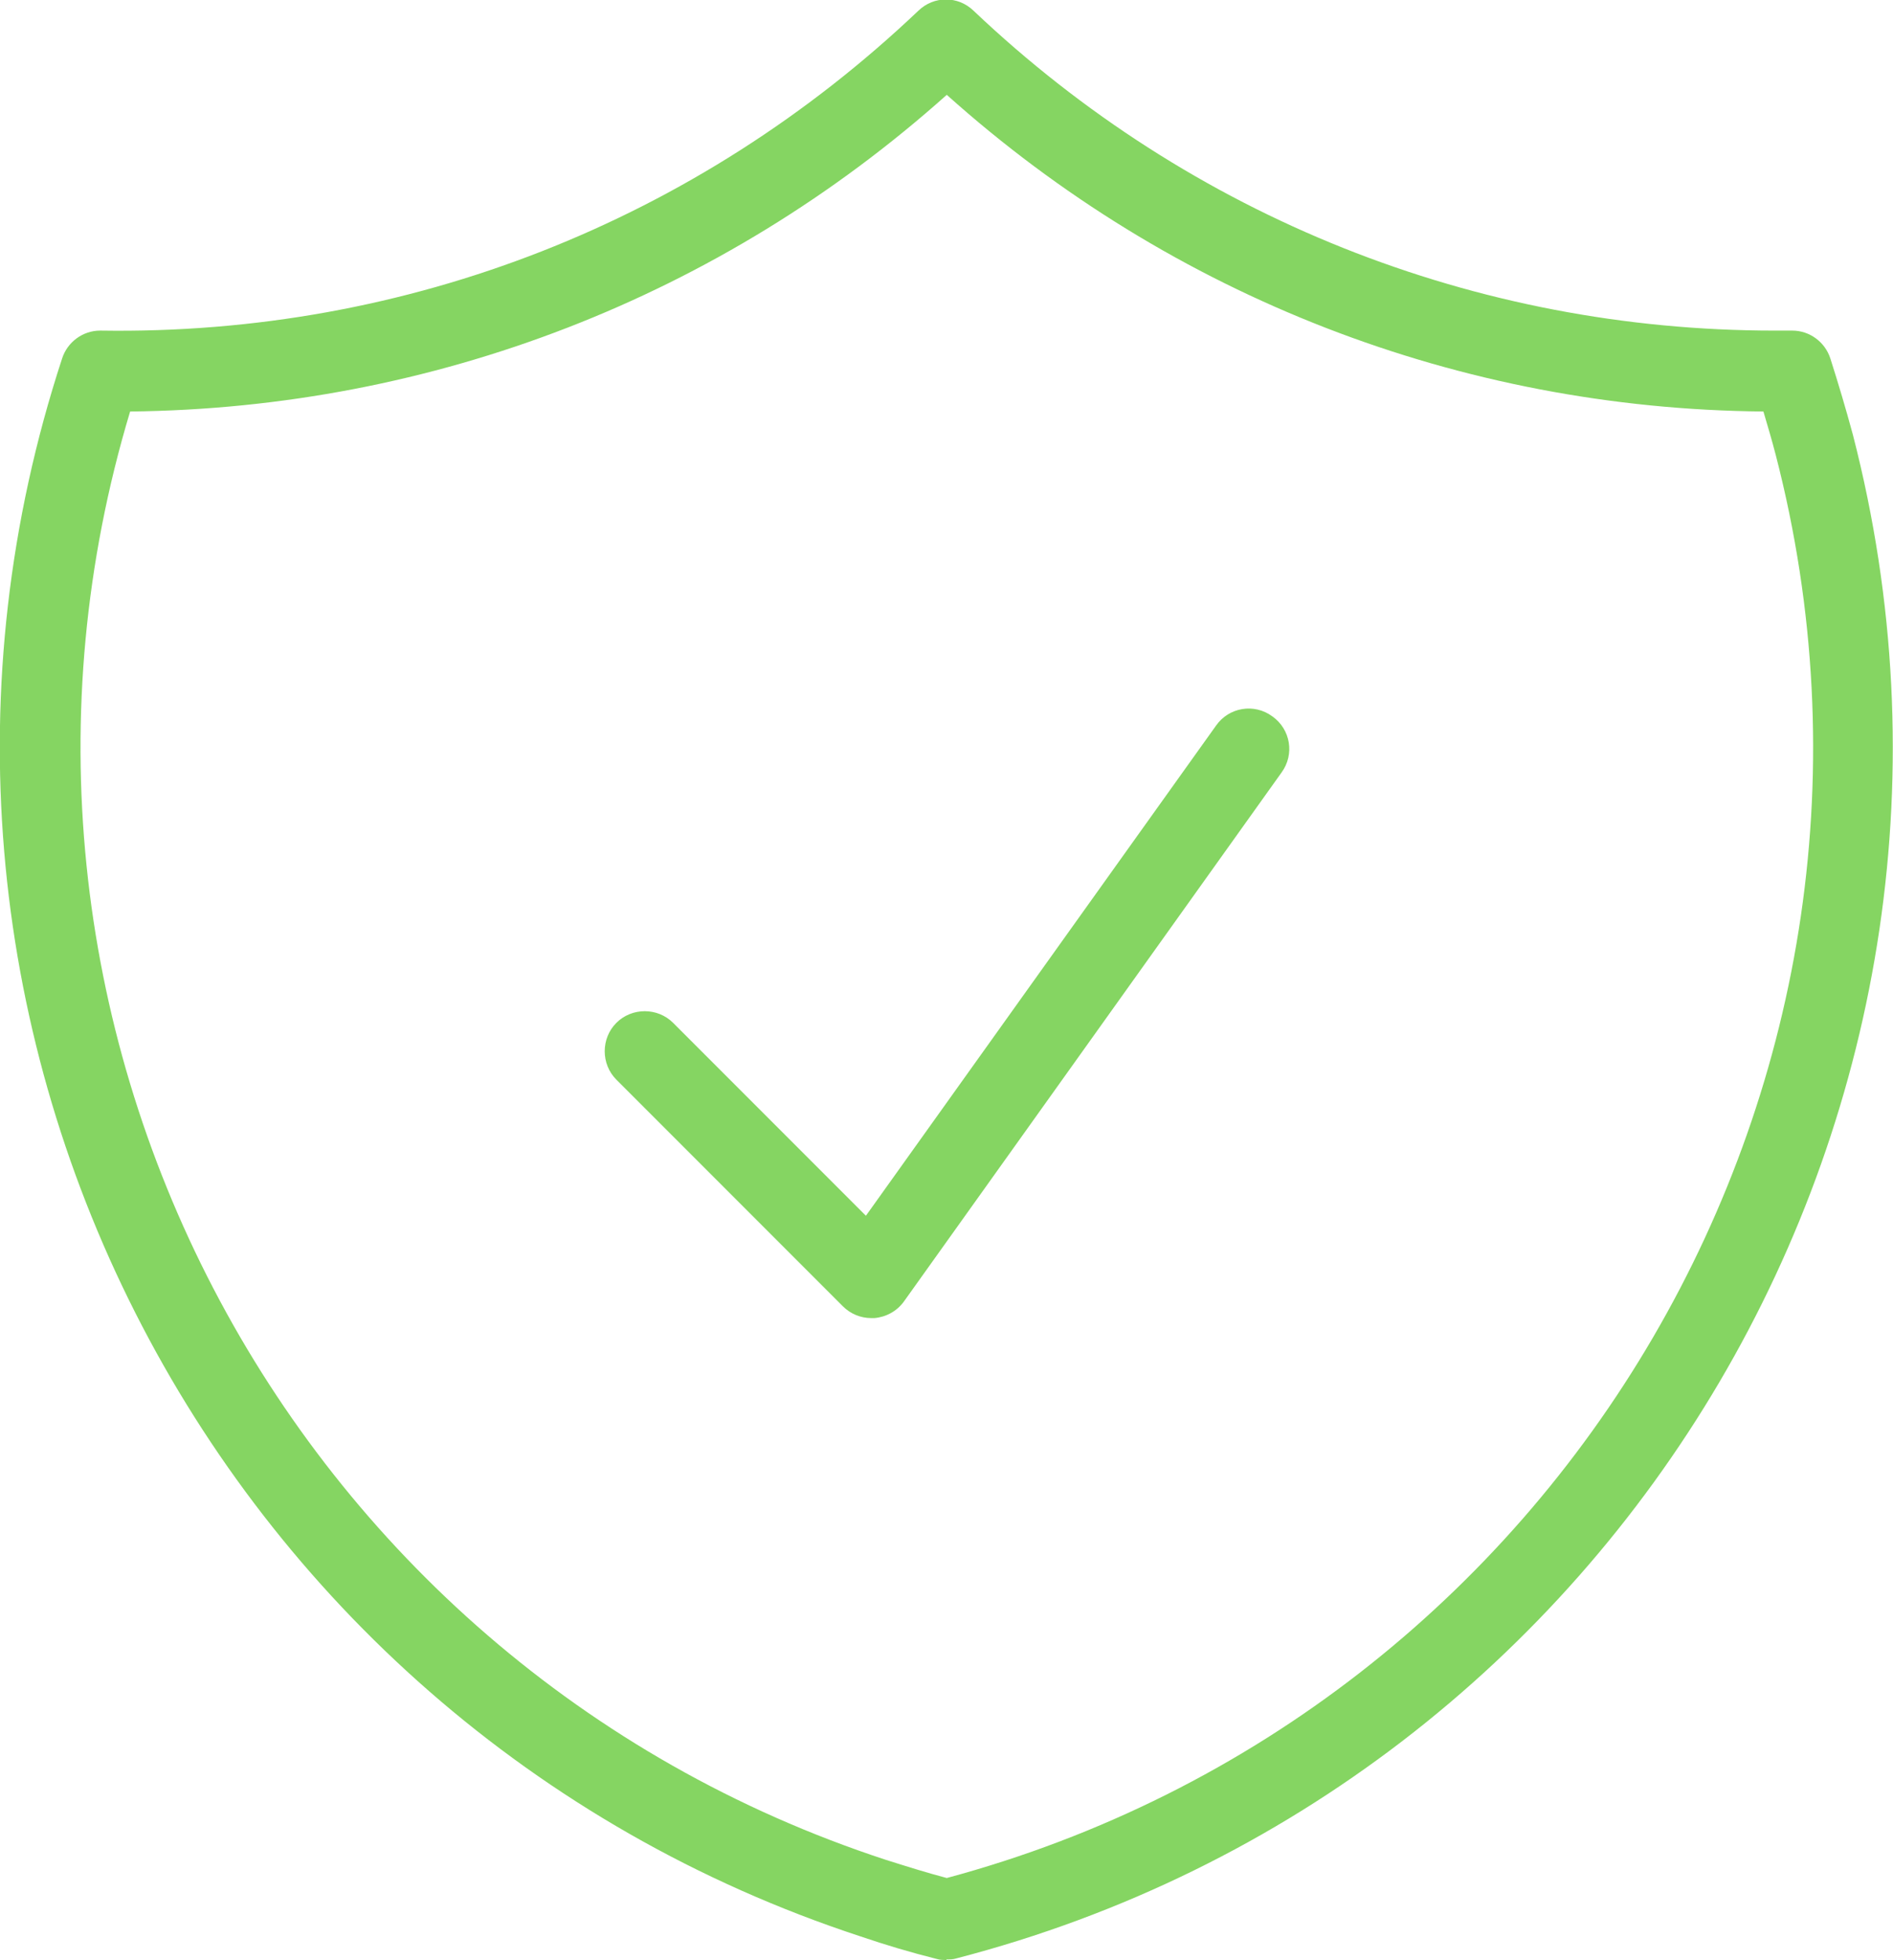<svg xmlns="http://www.w3.org/2000/svg" id="uuid-5eb8d996-e86c-4190-abc7-1a30152aaa3e" width="35.35" height="36.58" viewBox="0 0 35.35 36.58"><defs><style>.uuid-30ea83f6-ad68-4cf8-9215-b0e0c34a5904{fill:#85d562;}</style></defs><g id="uuid-c26463ea-4266-4e40-9b98-84b64510c757"><g id="uuid-d51d3270-a0cf-42b9-a69e-45e1e2c32f0b"><path class="uuid-30ea83f6-ad68-4cf8-9215-b0e0c34a5904" d="M17.68,36.58c-.06,0-.13,0-.19-.02-.48-.12-.95-.26-1.42-.42C3.84,32.13-2.85,18.92,1.16,6.69c.1-.31.39-.52.71-.52h.01c5.73.09,11.13-2.04,15.27-5.97.29-.28.74-.28,1.03,0,4.06,3.85,9.37,5.97,14.96,5.97h.33c.32,0,.61.21.71.52.15.47.29.94.42,1.42,3.22,12.46-4.28,25.21-16.74,28.44-.06.02-.12.02-.19.02ZM2.43,7.68c-3.4,11.29,2.84,23.34,14.11,27.03.38.12.76.24,1.14.34,11.54-3.1,18.48-14.97,15.48-26.56-.07-.27-.15-.54-.23-.81-5.66-.05-11.04-2.14-15.25-5.91-4.22,3.77-9.59,5.85-15.25,5.91ZM16.27,24.6c-.2,0-.39-.08-.53-.22l-4.23-4.23c-.29-.29-.29-.77,0-1.06s.77-.29,1.06,0l3.6,3.6,6.54-9.15c.24-.34.71-.42,1.05-.17.34.24.42.71.17,1.05l-7.05,9.87c-.13.18-.33.29-.55.31-.02,0-.04,0-.06,0Z"></path></g></g></svg>